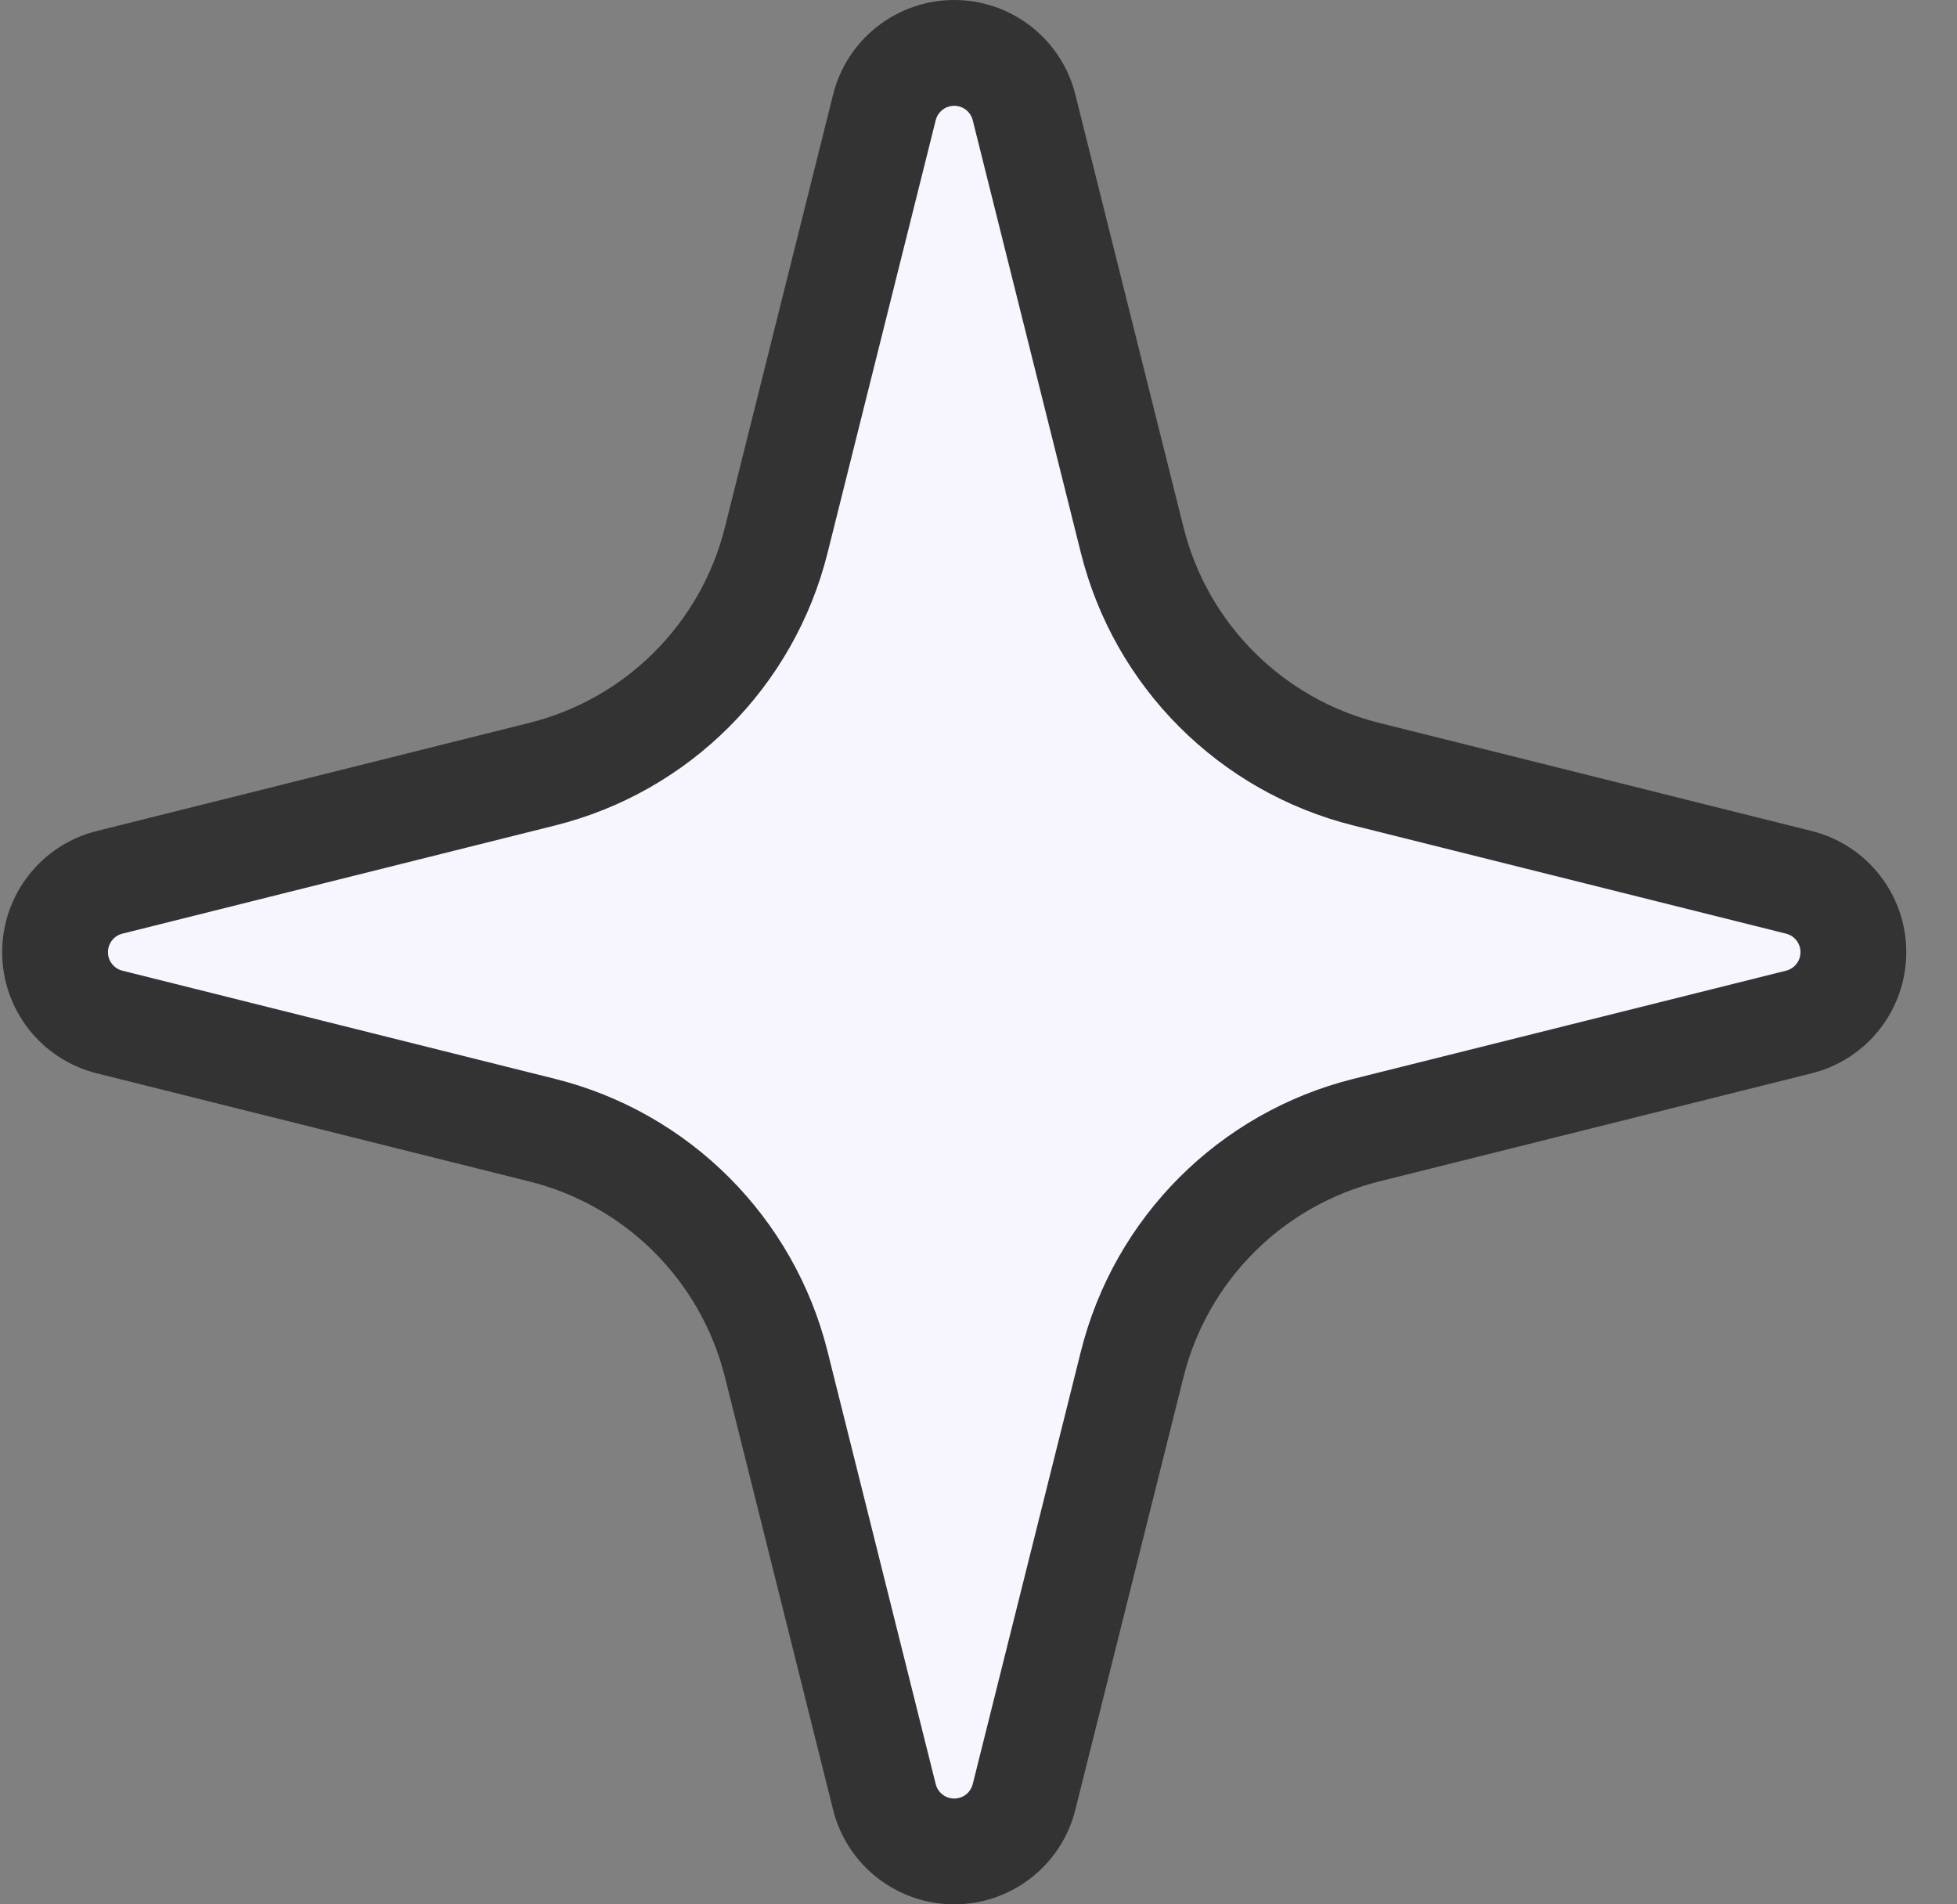 <svg width="37" height="36" viewBox="0 0 37 36" fill="none" xmlns="http://www.w3.org/2000/svg">
<rect x="0" y="0" width="37" height="36" fill="#808080" stroke="none"/>
<path d="M10.252 21.365C12.43 21.91 14.131 23.611 14.676 25.789L16.721 33.969C16.872 34.575 17.417 35 18.041 35C18.666 35 19.21 34.575 19.361 33.969L21.406 25.789C21.951 23.611 23.652 21.91 25.83 21.365L34.01 19.32C34.616 19.169 35.041 18.624 35.041 18C35.041 17.376 34.616 16.831 34.01 16.68L25.83 14.635C23.652 14.09 21.951 12.389 21.406 10.211L19.361 2.031C19.21 1.425 18.666 1 18.041 1C17.417 1 16.872 1.425 16.721 2.031L14.676 10.211C14.131 12.389 12.43 14.09 10.252 14.635L2.072 16.68C1.466 16.831 1.041 17.376 1.041 18C1.041 18.624 1.466 19.169 2.072 19.32L10.252 21.365Z" fill="#F7F6FF"/>
<path d="M2.072 19.32L2.314 18.35L2.072 19.32ZM2.072 16.68L1.829 15.71H1.829L2.072 16.68ZM14.676 10.211L15.646 10.453L14.676 10.211ZM10.252 14.635L10.494 15.605L10.252 14.635ZM16.721 2.031L15.751 1.788V1.788L16.721 2.031ZM19.361 2.031L20.331 1.788V1.788L19.361 2.031ZM25.83 14.635L25.588 15.605L25.83 14.635ZM21.406 10.211L20.436 10.453L21.406 10.211ZM34.01 16.68L34.253 15.71L34.01 16.68ZM34.01 19.32L33.768 18.35L34.01 19.32ZM21.406 25.789L20.436 25.547L21.406 25.789ZM25.83 21.365L26.073 22.335L25.83 21.365ZM19.361 33.969L20.331 34.212L19.361 33.969ZM14.676 25.789L13.706 26.032L14.676 25.789ZM10.252 21.365L10.009 22.335L10.252 21.365ZM16.721 33.969L17.691 33.727L16.721 33.969ZM17.691 33.727L15.646 25.547L13.706 26.032L15.751 34.212L17.691 33.727ZM20.436 25.547L18.391 33.727L20.331 34.212L22.376 26.032L20.436 25.547ZM33.768 18.35L25.588 20.395L26.073 22.335L34.253 20.29L33.768 18.35ZM25.588 15.605L33.768 17.65L34.253 15.71L26.073 13.665L25.588 15.605ZM18.391 2.273L20.436 10.453L22.376 9.968L20.331 1.788L18.391 2.273ZM15.646 10.453L17.691 2.273L15.751 1.788L13.706 9.968L15.646 10.453ZM2.314 17.65L10.494 15.605L10.009 13.665L1.829 15.71L2.314 17.65ZM10.494 20.395L2.314 18.35L1.829 20.29L10.009 22.335L10.494 20.395ZM0.041 18C0.041 19.083 0.778 20.028 1.829 20.29L2.314 18.35C2.154 18.31 2.041 18.166 2.041 18H0.041ZM1.829 15.71C0.778 15.972 0.041 16.917 0.041 18H2.041C2.041 17.834 2.154 17.69 2.314 17.65L1.829 15.71ZM13.706 9.968C13.251 11.789 11.829 13.21 10.009 13.665L10.494 15.605C13.031 14.971 15.012 12.99 15.646 10.453L13.706 9.968ZM18.041 0C16.958 0 16.013 0.737 15.751 1.788L17.691 2.273C17.731 2.113 17.875 2 18.041 2V0ZM20.331 1.788C20.069 0.737 19.124 0 18.041 0V2C18.207 2 18.351 2.113 18.391 2.273L20.331 1.788ZM26.073 13.665C24.253 13.21 22.831 11.789 22.376 9.968L20.436 10.453C21.07 12.99 23.051 14.971 25.588 15.605L26.073 13.665ZM36.041 18C36.041 16.917 35.304 15.972 34.253 15.71L33.768 17.65C33.928 17.69 34.041 17.834 34.041 18H36.041ZM34.253 20.29C35.304 20.028 36.041 19.083 36.041 18H34.041C34.041 18.166 33.928 18.31 33.768 18.35L34.253 20.29ZM22.376 26.032C22.831 24.212 24.253 22.79 26.073 22.335L25.588 20.395C23.051 21.029 21.07 23.01 20.436 25.547L22.376 26.032ZM18.041 36C19.124 36 20.069 35.263 20.331 34.212L18.391 33.727C18.351 33.887 18.207 34 18.041 34V36ZM15.646 25.547C15.012 23.01 13.031 21.029 10.494 20.395L10.009 22.335C11.829 22.79 13.251 24.212 13.706 26.032L15.646 25.547ZM15.751 34.212C16.013 35.263 16.958 36 18.041 36V34C17.875 34 17.731 33.887 17.691 33.727L15.751 34.212Z" fill="#333333"/>
</svg>
